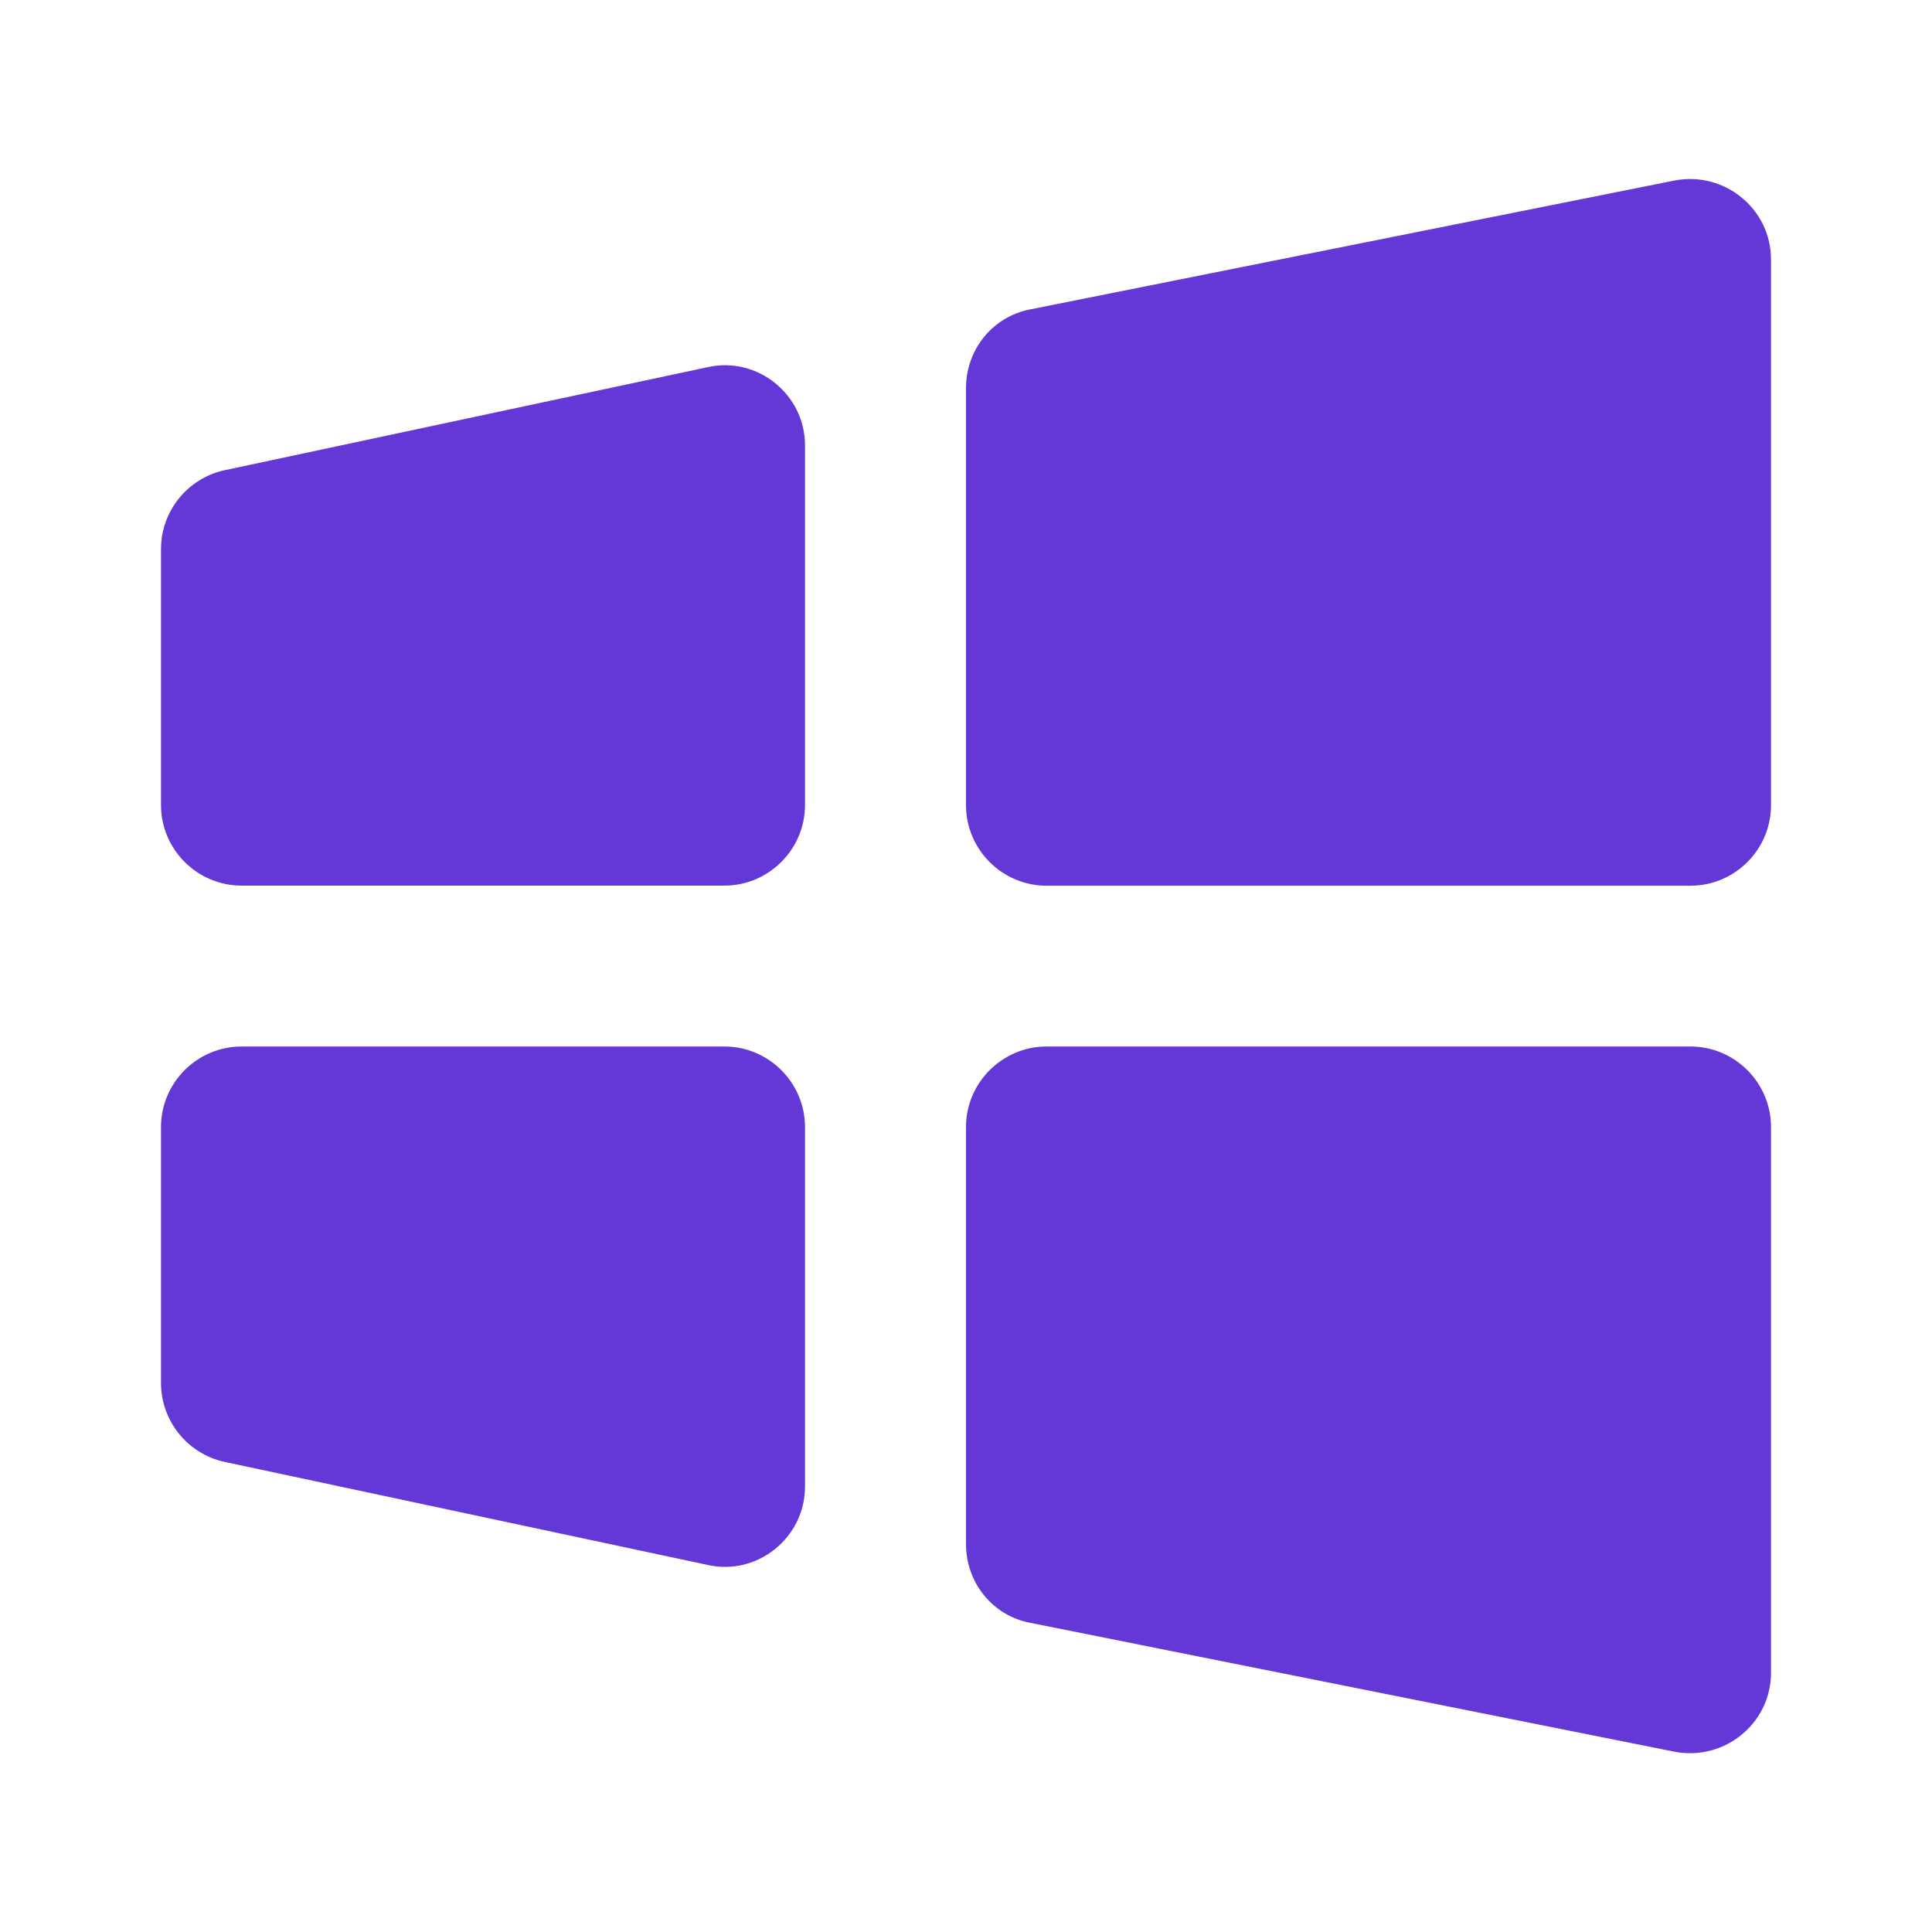 <svg width="18" height="18" viewBox="0 0 18 18" fill="none" xmlns="http://www.w3.org/2000/svg">
<path fill-rule="evenodd" clip-rule="evenodd" d="M15.6 1.682L9.6 2.882C9.247 2.95 9 3.257 9 3.617V7.502C9 7.915 9.338 8.252 9.75 8.252H15.75C16.163 8.252 16.5 7.915 16.5 7.502V2.417C16.5 1.945 16.065 1.592 15.6 1.682Z" fill="#6438D6"/>
<path fill-rule="evenodd" clip-rule="evenodd" d="M15.6 16.32L9.6 15.12C9.247 15.053 9 14.745 9 14.385V10.5C9 10.088 9.338 9.75 9.75 9.75H15.75C16.163 9.75 16.5 10.088 16.5 10.5V15.585C16.5 16.058 16.065 16.41 15.6 16.32Z" fill="#6438D6"/>
<path fill-rule="evenodd" clip-rule="evenodd" d="M6.592 3.421L2.092 4.381C1.747 4.456 1.5 4.763 1.5 5.116V7.501C1.5 7.913 1.837 8.251 2.25 8.251H6.75C7.162 8.251 7.5 7.913 7.5 7.501V4.148C7.5 3.676 7.057 3.316 6.592 3.421Z" fill="#6438D6"/>
<path fill-rule="evenodd" clip-rule="evenodd" d="M6.592 14.58L2.092 13.62C1.747 13.545 1.5 13.238 1.5 12.885V10.5C1.5 10.088 1.837 9.75 2.25 9.75H6.75C7.162 9.75 7.5 10.088 7.5 10.5V13.852C7.5 14.325 7.057 14.685 6.592 14.58Z" fill="#6438D6"/>
</svg>

